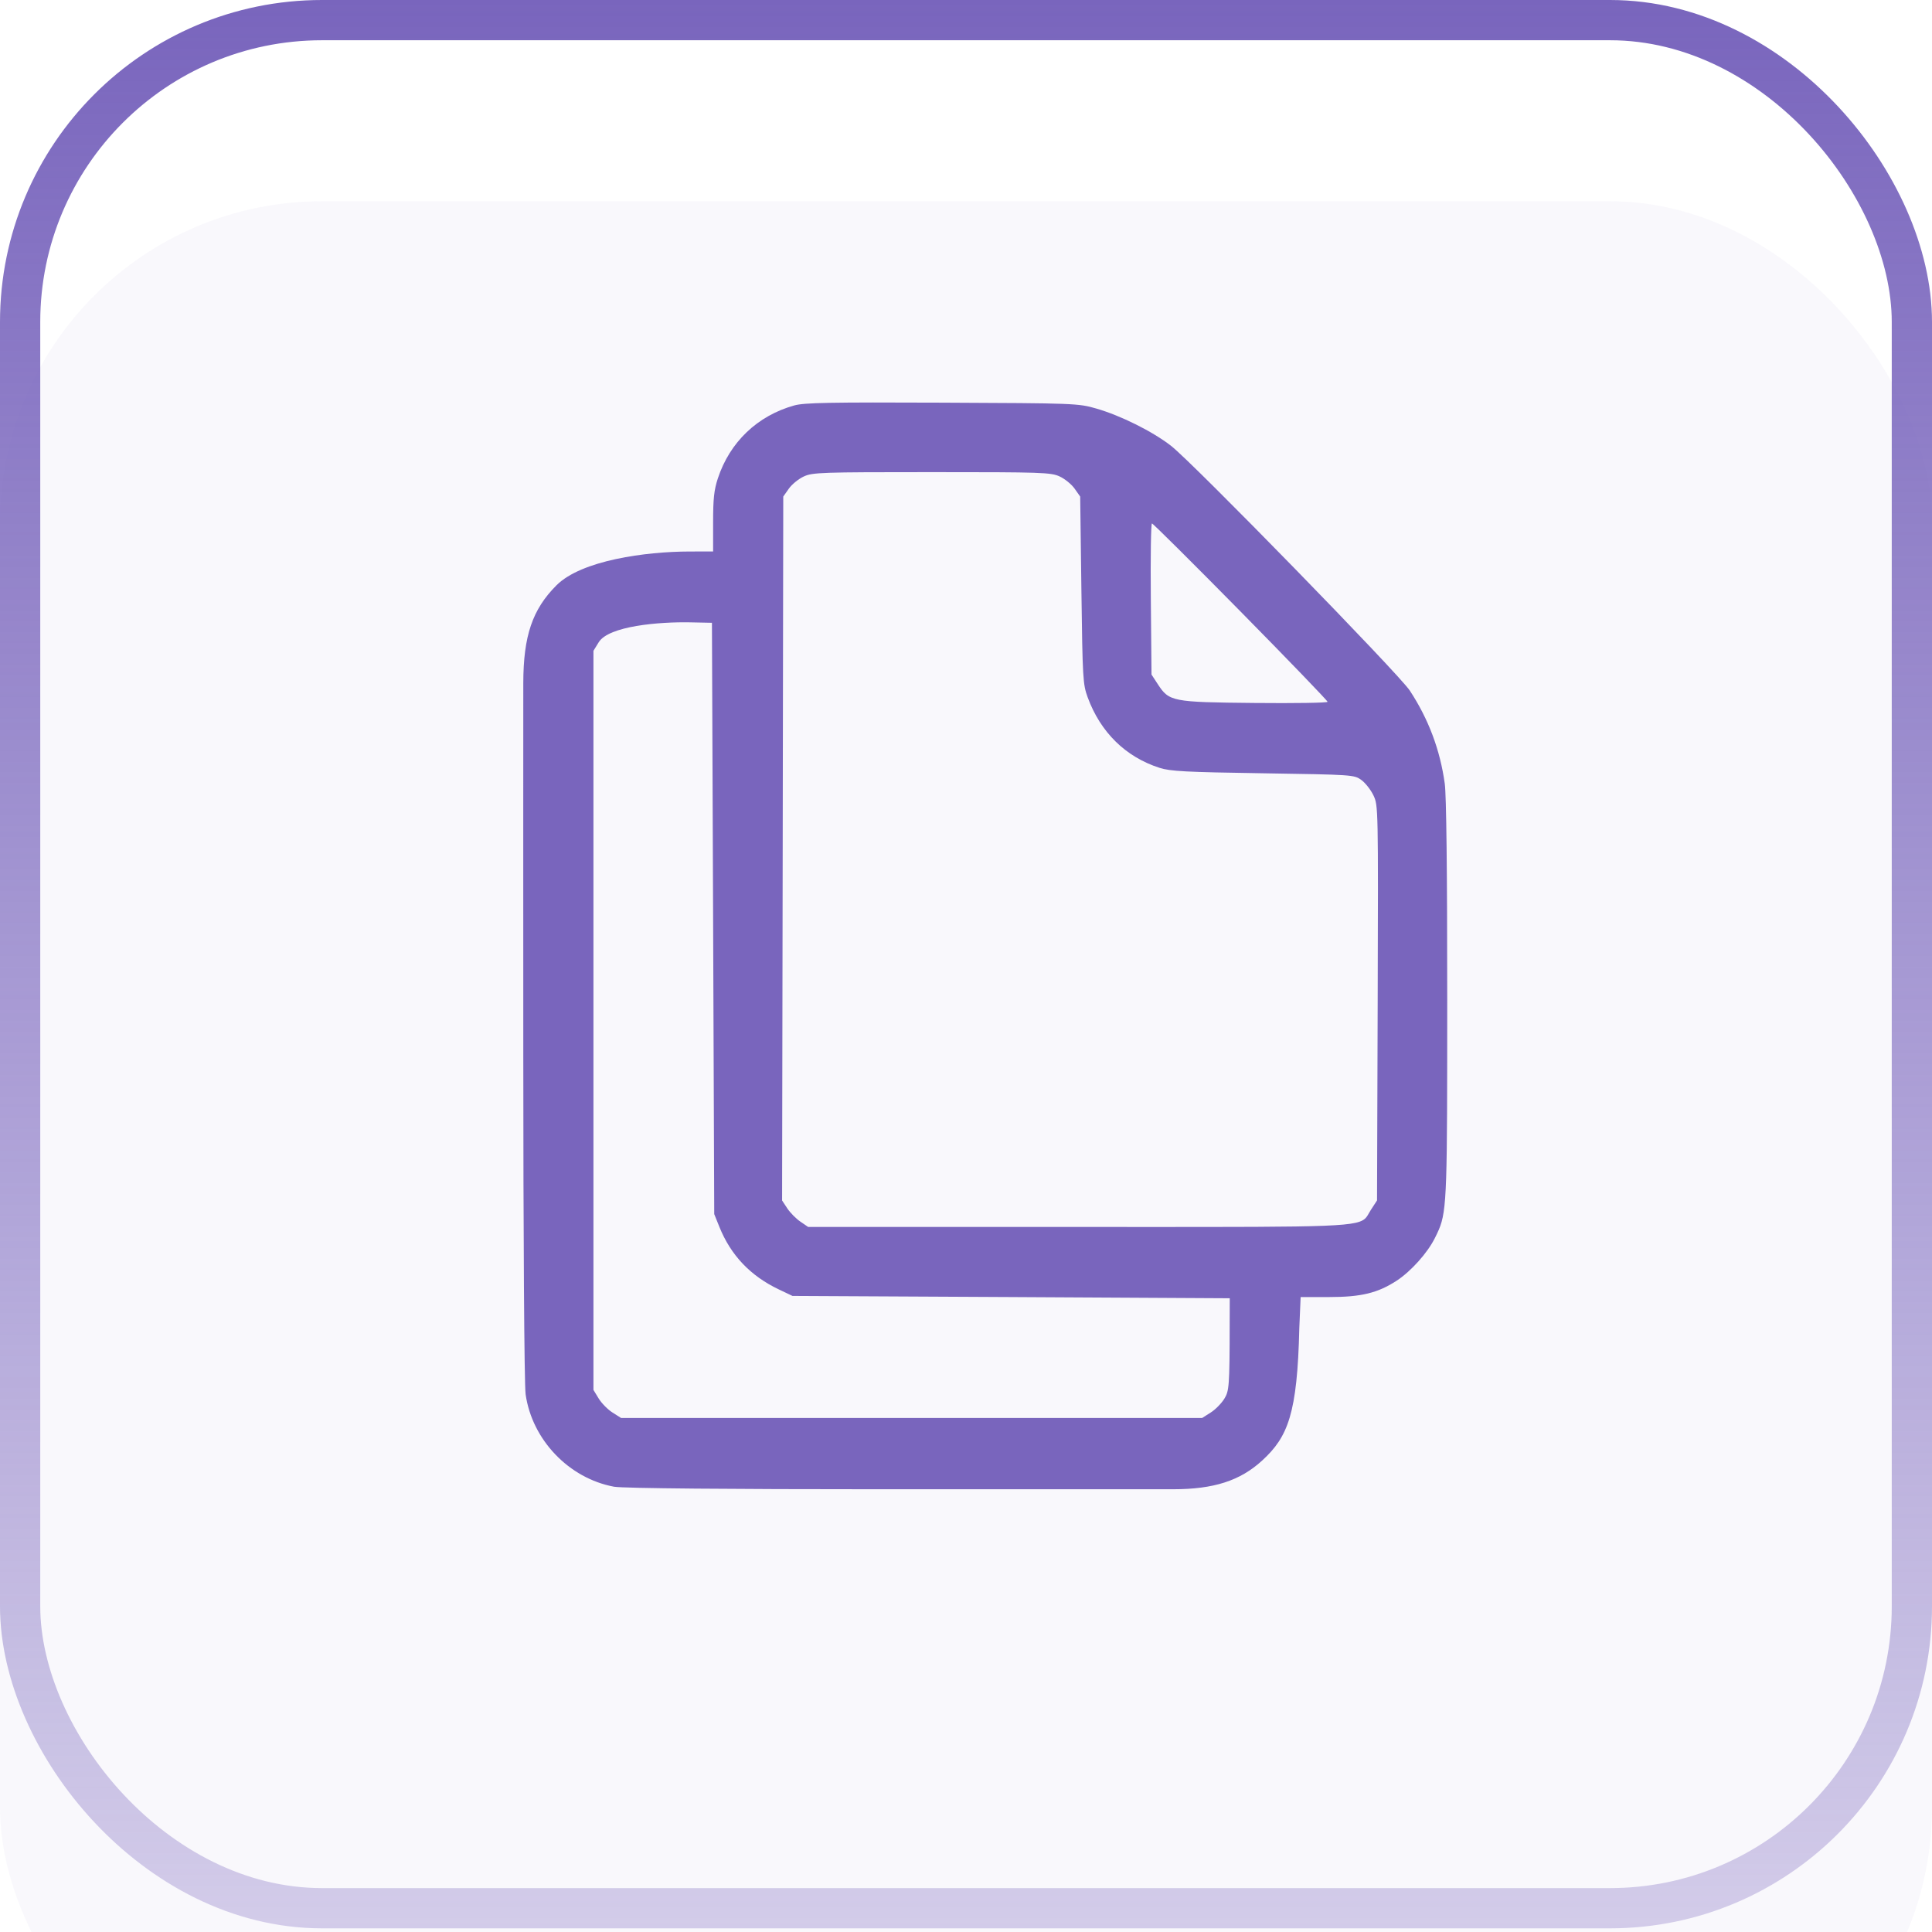 <svg width="48" height="48" viewBox="0 0 48 48" fill="none" xmlns="http://www.w3.org/2000/svg">
<g filter="url(#filter0_i_1512_21898)">
<rect width="48" height="47.909" rx="8" fill="#7965BD" fill-opacity="0.05"/>
</g>
<rect x="0.5" y="0.5" width="47" height="46.909" rx="7.5" stroke="url(#paint0_linear_1512_21898)"/>
<path fill-rule="evenodd" clip-rule="evenodd" d="M19.733 10.073C18.819 10.328 18.132 10.983 17.835 11.885C17.74 12.174 17.717 12.392 17.717 12.974V13.701L17.131 13.702C16.04 13.704 14.444 13.921 13.824 14.543C13.226 15.142 13.004 15.799 13.001 16.968L13 20.759L13.001 26.23C13.002 30.573 13.024 34.394 13.059 34.642C13.22 35.773 14.135 36.729 15.255 36.937C15.482 36.979 18.289 37 21.734 37H26.875H28.58H29.142C30.157 37 30.812 36.789 31.362 36.283C32 35.697 32.232 35.12 32.281 32.995L32.314 32.225H33.015C33.816 32.225 34.227 32.126 34.699 31.819C35.053 31.588 35.464 31.13 35.647 30.763L35.648 30.761C35.686 30.685 35.719 30.619 35.748 30.55C35.955 30.067 35.955 29.495 35.956 24.861L35.956 24.84C35.956 21.625 35.935 19.767 35.895 19.471C35.78 18.634 35.492 17.866 35.026 17.157C34.755 16.744 29.646 11.507 29.095 11.077C28.637 10.72 27.844 10.325 27.237 10.15C26.788 10.021 26.715 10.018 23.406 10.004C20.618 9.992 19.98 10.004 19.733 10.073ZM26.328 11.838C26.456 11.897 26.624 12.034 26.699 12.141L26.837 12.337L26.867 14.659C26.896 16.859 26.904 17 27.022 17.322C27.34 18.192 27.965 18.806 28.809 19.077C29.077 19.163 29.46 19.183 31.382 19.212C33.608 19.247 33.643 19.249 33.822 19.378C33.921 19.45 34.057 19.623 34.123 19.761C34.242 20.012 34.243 20.037 34.228 24.919L34.212 29.824L34.06 30.058C34.04 30.088 34.024 30.117 34.009 30.143C33.989 30.178 33.972 30.209 33.95 30.237C33.757 30.485 33.244 30.485 28.193 30.484C27.761 30.484 27.295 30.483 26.793 30.483H20.078L19.885 30.351C19.779 30.279 19.633 30.131 19.561 30.023L19.431 29.826L19.446 21.081L19.46 12.337L19.598 12.141C19.673 12.034 19.841 11.897 19.97 11.838C20.188 11.737 20.399 11.73 23.148 11.73C25.898 11.73 26.109 11.737 26.328 11.838ZM30.824 15.196C32.012 16.402 32.983 17.41 32.983 17.436C32.983 17.462 32.166 17.475 31.168 17.465C29.112 17.445 29.048 17.432 28.761 16.992L28.609 16.759L28.592 14.882C28.582 13.849 28.595 13.005 28.62 13.005C28.645 13.005 29.637 13.991 30.824 15.196ZM17.717 22.818L17.745 30.164L17.873 30.482C18.157 31.187 18.645 31.7 19.349 32.035L19.689 32.197L25.121 32.225L30.553 32.255L30.551 32.895C30.55 34.457 30.534 34.561 30.42 34.748C30.348 34.866 30.195 35.022 30.078 35.095L29.867 35.229H23.148H15.43L15.219 35.095C15.102 35.022 14.948 34.865 14.875 34.747L14.744 34.532V24.851V16.169L14.874 15.958C15.123 15.55 16.387 15.447 17.145 15.462L17.688 15.473L17.717 22.818Z" fill="#7965BD"/>
<defs>
<filter id="filter0_i_1512_21898" x="0" y="0" width="48" height="52.909" filterUnits="userSpaceOnUse" color-interpolation-filters="sRGB">
<feFlood flood-opacity="0" result="BackgroundImageFix"/>
<feBlend mode="normal" in="SourceGraphic" in2="BackgroundImageFix" result="shape"/>
<feColorMatrix in="SourceAlpha" type="matrix" values="0 0 0 0 0 0 0 0 0 0 0 0 0 0 0 0 0 0 127 0" result="hardAlpha"/>
<feOffset dy="5"/>
<feGaussianBlur stdDeviation="7.5"/>
<feComposite in2="hardAlpha" operator="arithmetic" k2="-1" k3="1"/>
<feColorMatrix type="matrix" values="0 0 0 0 0.475 0 0 0 0 0.396 0 0 0 0 0.741 0 0 0 0.15 0"/>
<feBlend mode="normal" in2="shape" result="effect1_innerShadow_1512_21898"/>
</filter>
<linearGradient id="paint0_linear_1512_21898" x1="24" y1="0" x2="24" y2="47.909" gradientUnits="userSpaceOnUse">
<stop stop-color="#7965BD"/>
<stop offset="1" stop-color="#7965BD" stop-opacity="0.3"/>
</linearGradient>
</defs>
</svg>
